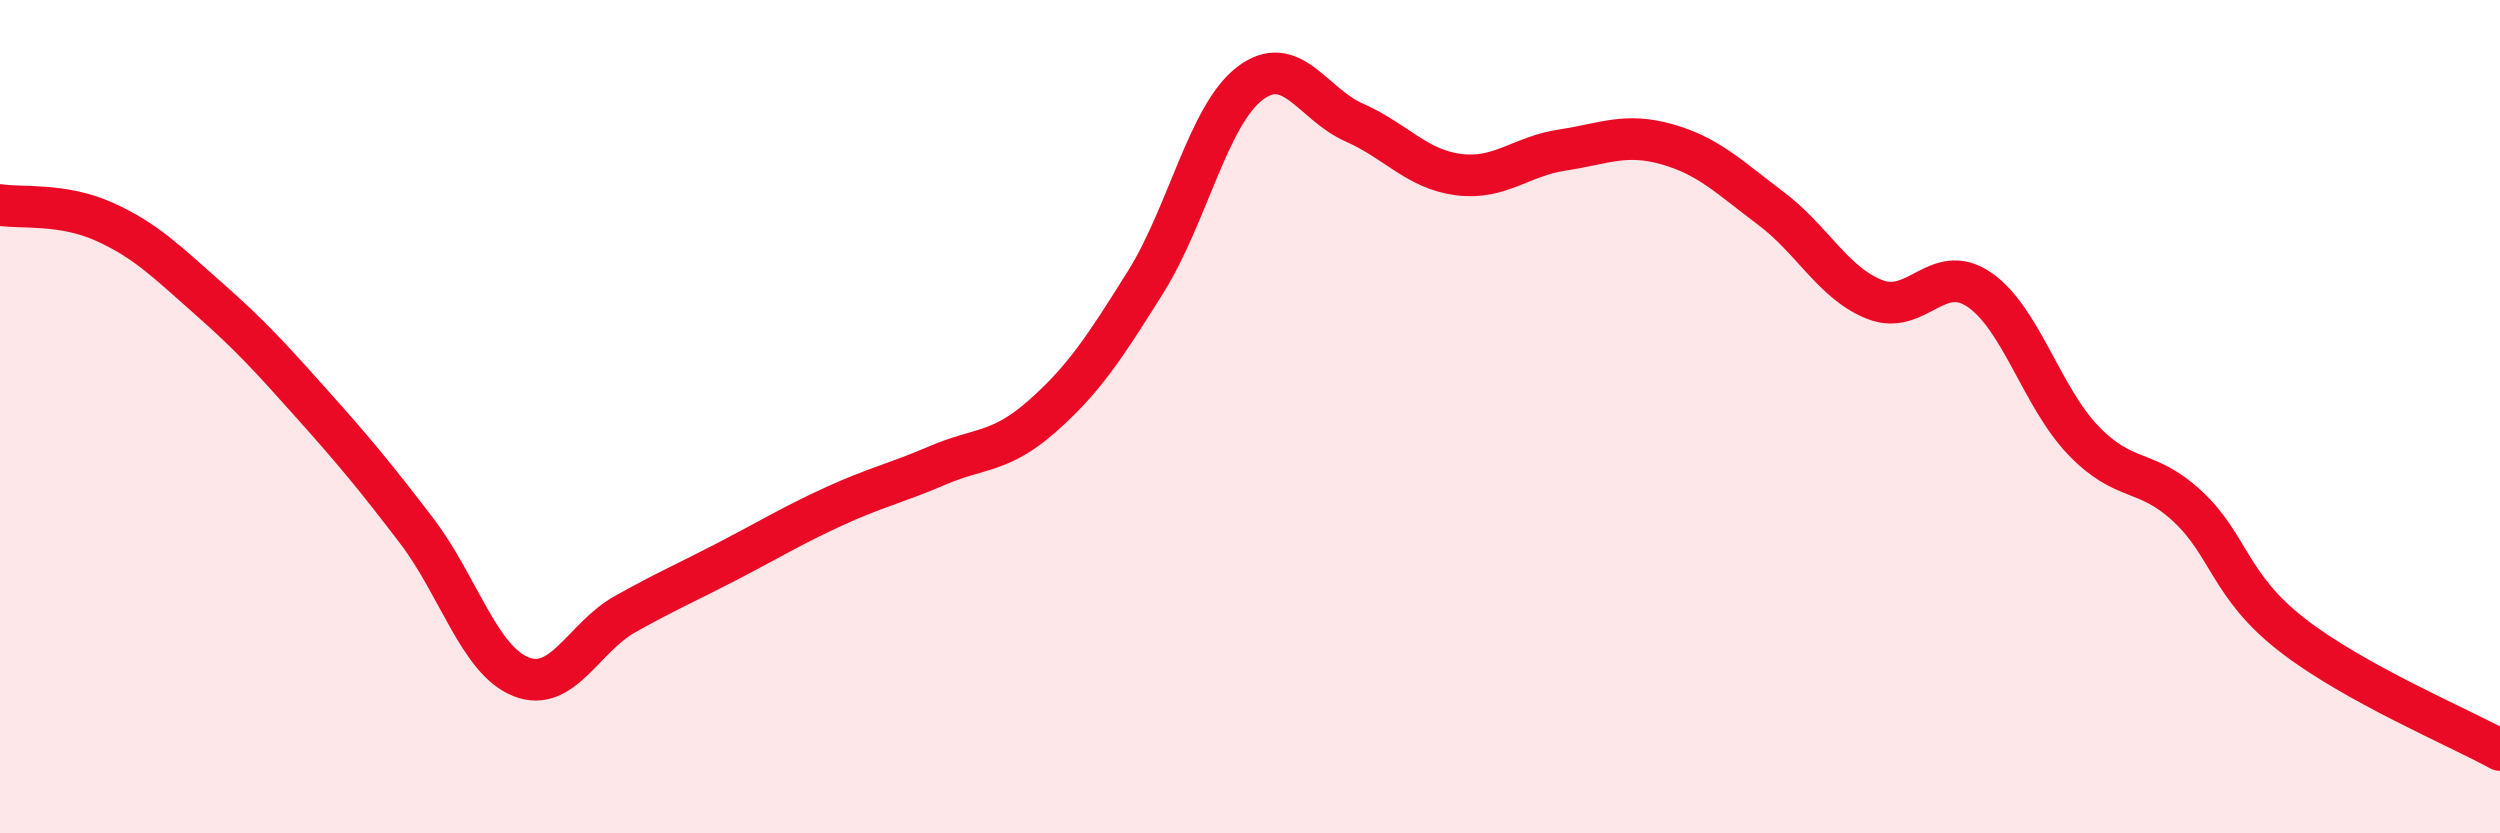 
    <svg width="60" height="20" viewBox="0 0 60 20" xmlns="http://www.w3.org/2000/svg">
      <path
        d="M 0,4.92 C 0.5,5 1.5,4.87 2.5,5.32 C 3.5,5.77 4,6.28 5,7.16 C 6,8.04 6.5,8.59 7.5,9.71 C 8.5,10.83 9,11.43 10,12.74 C 11,14.05 11.5,15.84 12.5,16.24 C 13.5,16.64 14,15.3 15,14.74 C 16,14.18 16.5,13.97 17.5,13.45 C 18.5,12.93 19,12.62 20,12.16 C 21,11.7 21.5,11.6 22.5,11.17 C 23.5,10.74 24,10.88 25,10 C 26,9.12 26.5,8.36 27.5,6.76 C 28.5,5.16 29,2.76 30,2 C 31,1.24 31.5,2.5 32.5,2.94 C 33.5,3.38 34,4.06 35,4.19 C 36,4.32 36.5,3.75 37.5,3.6 C 38.5,3.45 39,3.18 40,3.46 C 41,3.74 41.5,4.25 42.5,5 C 43.5,5.75 44,6.8 45,7.19 C 46,7.58 46.5,6.27 47.5,6.95 C 48.5,7.63 49,9.53 50,10.57 C 51,11.61 51.5,11.22 52.5,12.15 C 53.5,13.08 53.5,14.06 55,15.23 C 56.5,16.4 59,17.45 60,18L60 20L0 20Z"
        fill="#EB0A25"
        opacity="0.1"
        stroke-linecap="round"
        stroke-linejoin="round"
      />
      <path
        d="M 0,4.92 C 0.5,5 1.5,4.87 2.5,5.32 C 3.5,5.77 4,6.28 5,7.16 C 6,8.04 6.5,8.59 7.5,9.71 C 8.5,10.83 9,11.43 10,12.74 C 11,14.05 11.5,15.84 12.5,16.24 C 13.5,16.64 14,15.3 15,14.74 C 16,14.18 16.5,13.97 17.5,13.45 C 18.5,12.93 19,12.62 20,12.16 C 21,11.7 21.5,11.6 22.5,11.17 C 23.5,10.74 24,10.88 25,10 C 26,9.12 26.5,8.36 27.5,6.76 C 28.5,5.16 29,2.76 30,2 C 31,1.24 31.5,2.5 32.5,2.94 C 33.5,3.38 34,4.06 35,4.19 C 36,4.32 36.5,3.75 37.5,3.6 C 38.5,3.45 39,3.18 40,3.46 C 41,3.74 41.5,4.25 42.5,5 C 43.5,5.75 44,6.8 45,7.19 C 46,7.58 46.5,6.27 47.5,6.95 C 48.5,7.63 49,9.53 50,10.57 C 51,11.61 51.5,11.22 52.5,12.15 C 53.5,13.08 53.5,14.06 55,15.23 C 56.5,16.4 59,17.45 60,18"
        stroke="#EB0A25"
        stroke-width="1"
        fill="none"
        stroke-linecap="round"
        stroke-linejoin="round"
      />
    </svg>
  